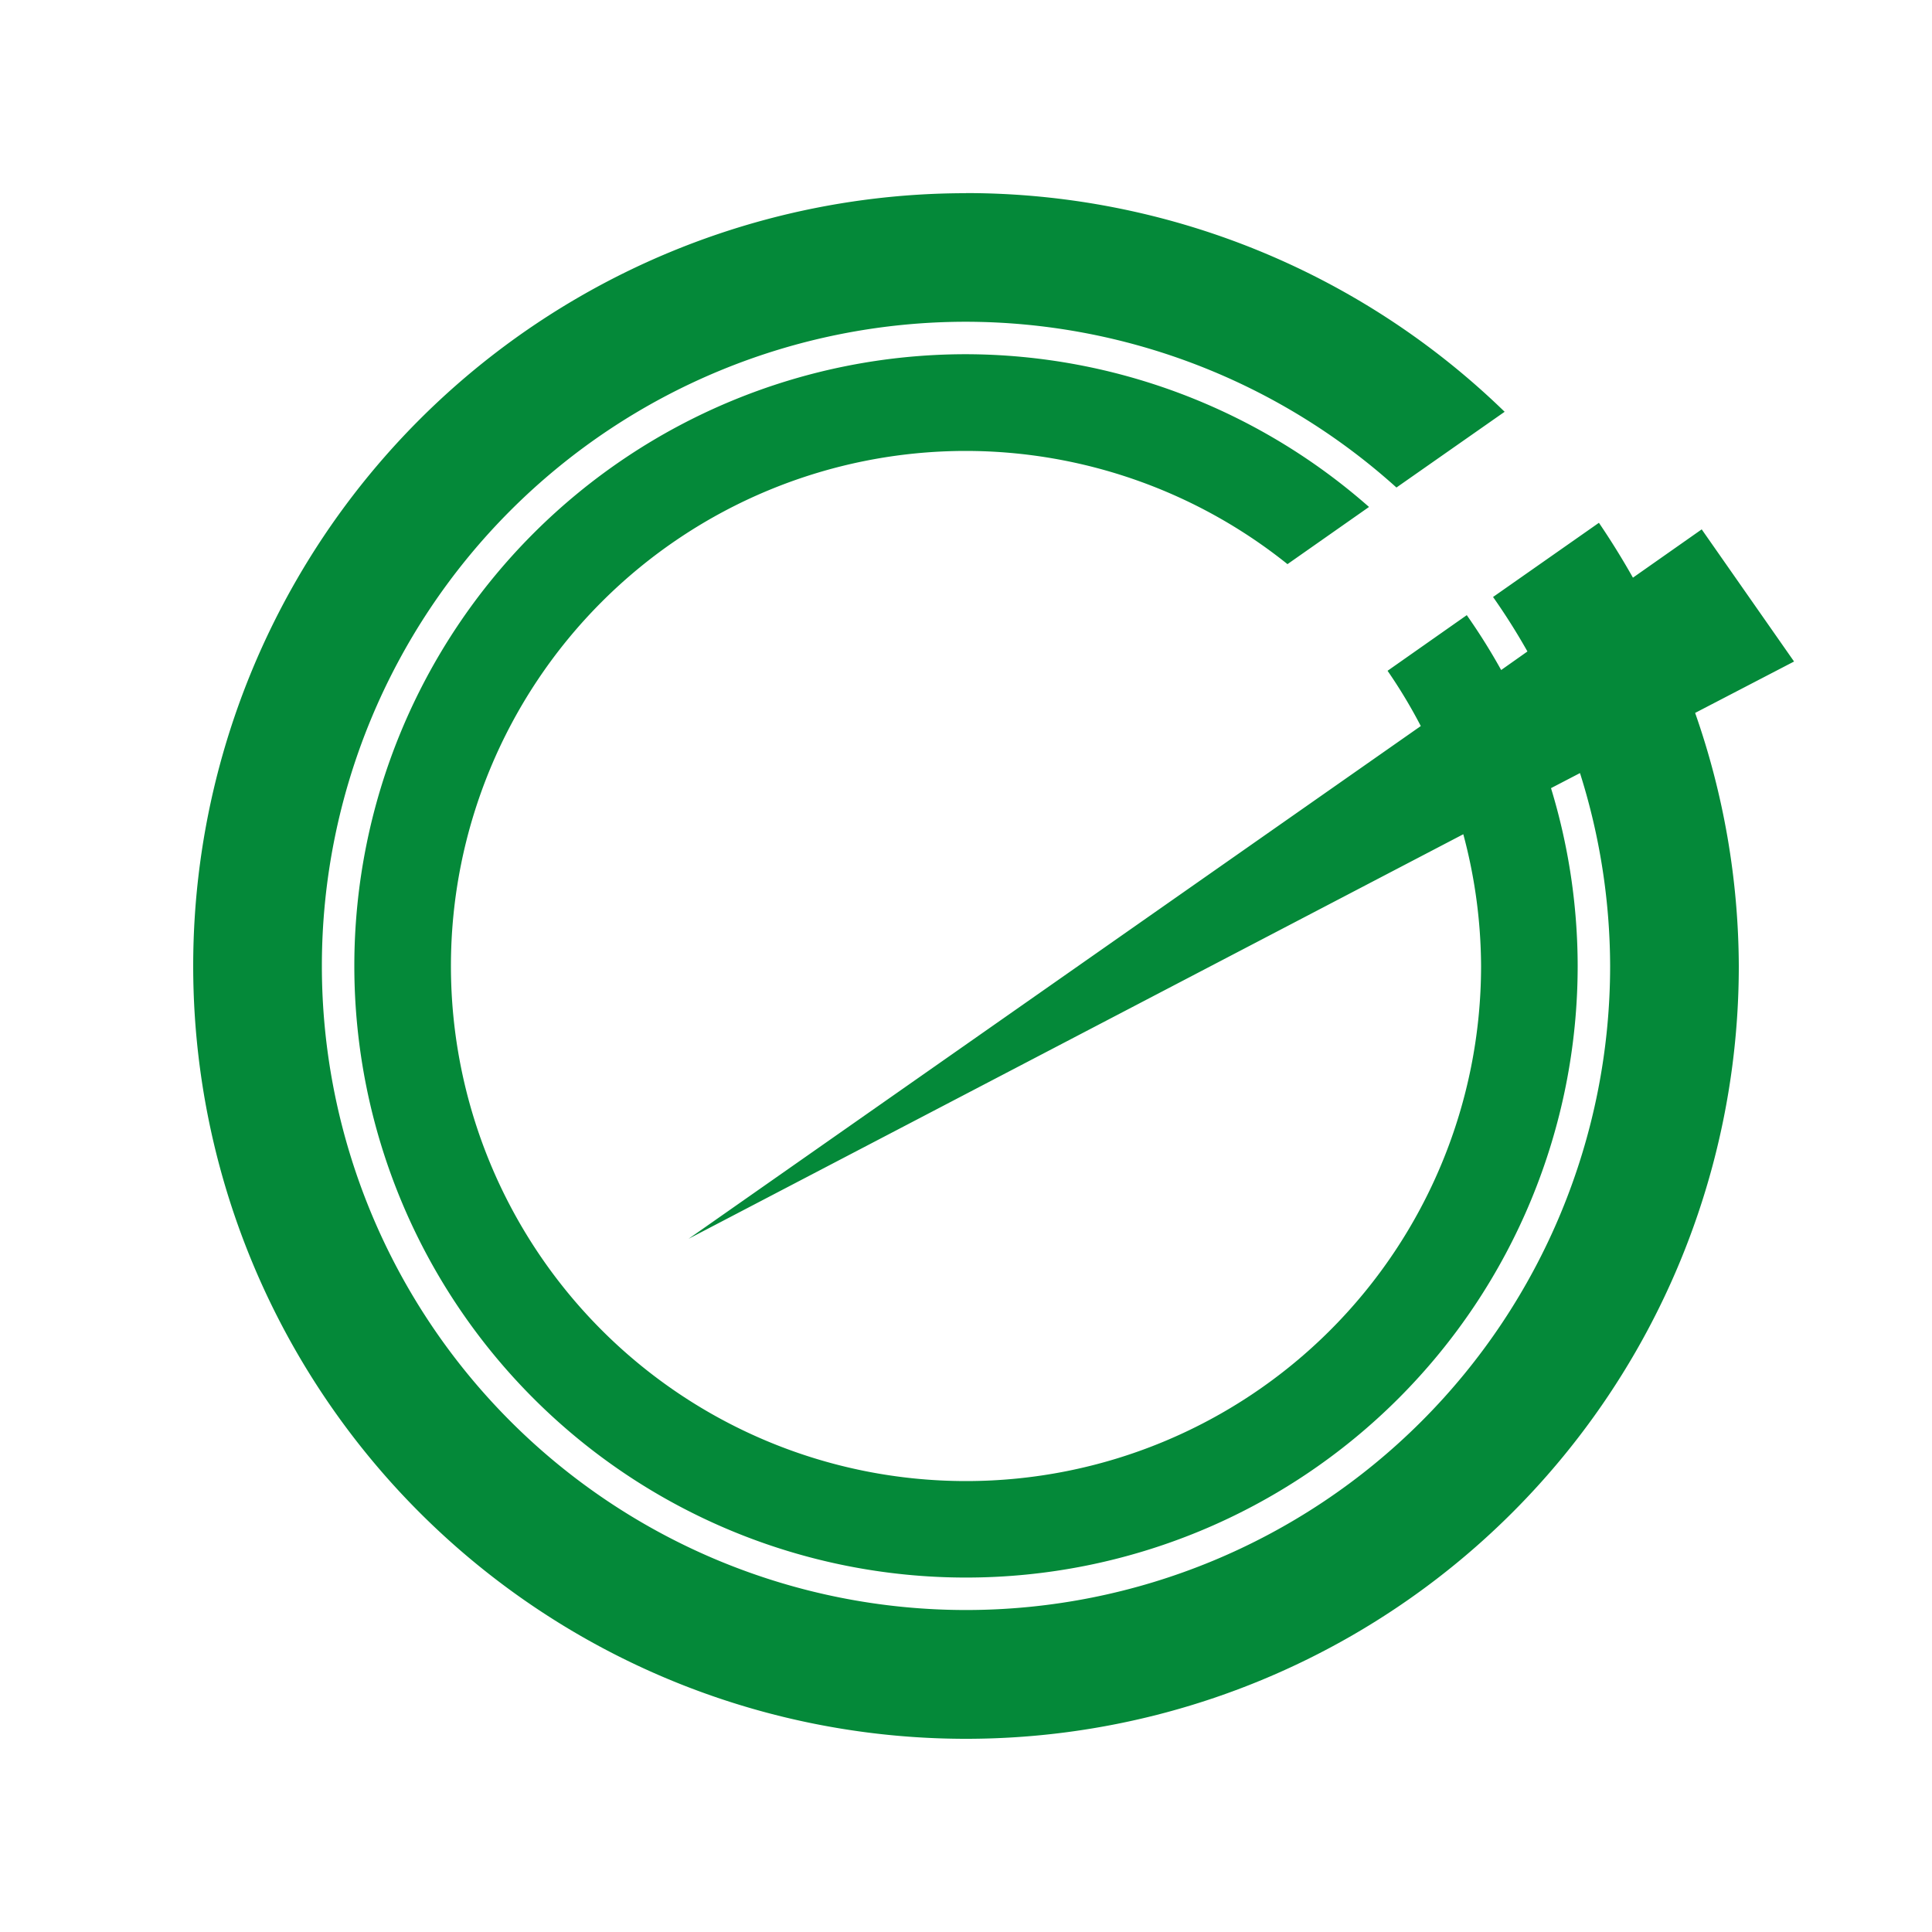 <svg xmlns="http://www.w3.org/2000/svg" height="500" width="500">
 <path fill="#048939" d="m250 50a200 200 0 0 0 -200 200 200 200 0 0 0 200 200 200 200 0 0 0 200 -200 200 200 0 0 0 -11.3 -65.5l25.6-13.3-23.9-34.2-17.8 12.5a200 200 0 0 0 -8.8 -14.2l-27.4 19.2a166.7 166.7 0 0 1 8.9 14.1l-6.8 4.8a158.3 158.3 0 0 0 -8.9 -14.2l-20.5 14.4a133.3 133.3 0 0 1 8.6 14.3l-189.5 132.7 200.5-104.7a133.3 133.3 0 0 1 4.6 34.1 133.3 133.3 0 0 1 -133.3 133.3 133.3 133.3 0 0 1 -133.3 -133.3 133.3 133.3 0 0 1 133.3 -133.3 133.3 133.3 0 0 1 83.2 29.3l21.1-14.8a158.3 158.3 0 0 0 -104.3 -39.53 158.3 158.3 0 0 0 -158.3 158.3 158.3 158.3 0 0 0 158.3 158.3 158.3 158.3 0 0 0 158.3 -158.3 158.3 158.3 0 0 0 -6.9 -46l7.5-3.9a166.7 166.7 0 0 1 7.8 49.9 166.7 166.7 0 0 1 -166.7 166.7 166.7 166.7 0 0 1 -166.7 -166.7 166.7 166.7 0 0 1 166.7 -166.7 166.7 166.7 0 0 1 111.4 42.9l28-19.6a200 200 0 0 0 -139.4 -56.6z"/>
</svg>
